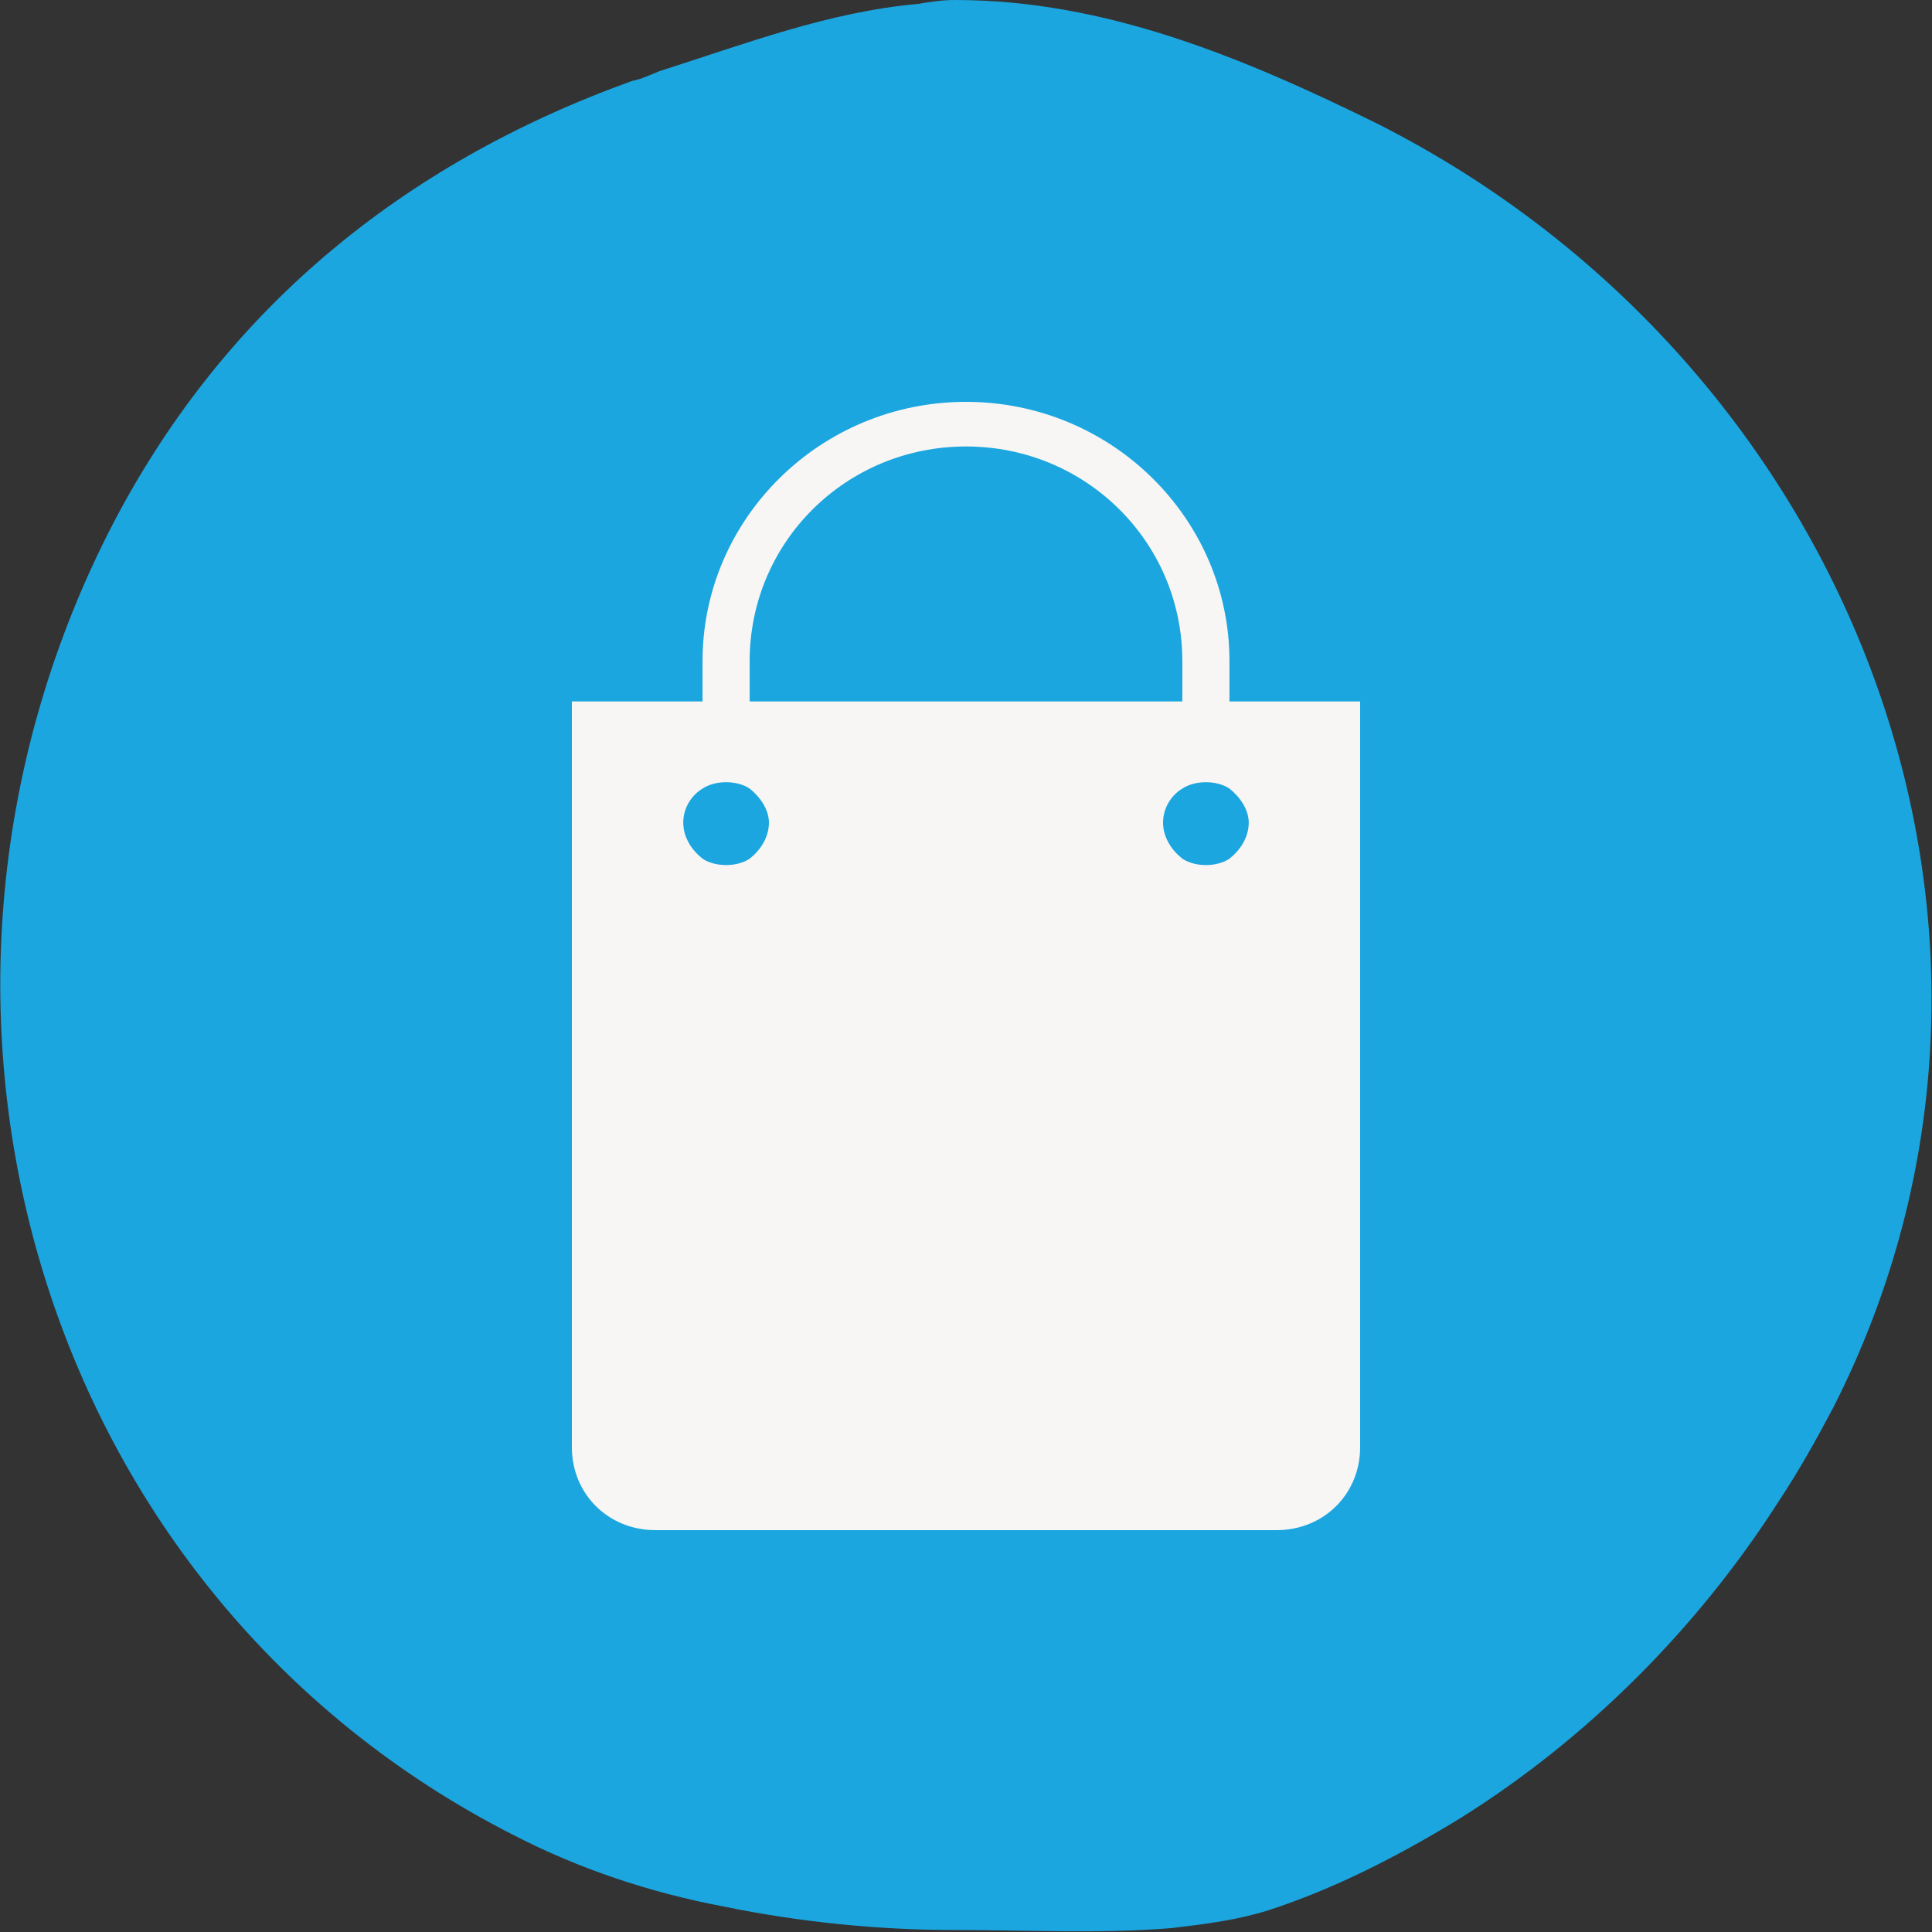 <svg width="125" height="125" viewBox="0 0 125 125" fill="none" xmlns="http://www.w3.org/2000/svg">
<rect x="0" y="0" width="125" height="125" fill="#333333" stroke="none"/>
<path d="M89.196 8.044C80.404 3.703 71.484 0 61.8 0C60.908 0 60.144 0.128 59.38 0.255C53.645 0.766 48.294 2.809 42.687 4.597C42.05 4.852 41.541 5.107 40.903 5.235C25.995 10.598 14.272 20.174 7.009 34.474C-8.536 65.245 2.55 103.167 33.258 118.744C37.463 120.914 42.05 122.446 46.765 123.34C51.734 124.362 56.831 124.872 61.8 124.872C66.388 124.872 71.23 125.128 75.817 124.745C77.983 124.489 80.022 124.234 82.06 123.596C86.393 122.191 90.598 120.02 94.548 117.594C102.703 112.487 109.838 105.337 115.062 97.165C116.337 95.25 117.483 93.207 118.63 91.037C134.176 60.393 119.904 23.621 89.196 8.044Z" fill="#1BA6E0"/>
<path d="M79.546 45.384V42.772C79.546 33.561 71.924 26 62.5 26C53.076 26 45.454 33.561 45.454 42.772V45.384H37V93.638C37 96.663 39.356 99 42.405 99H82.595C85.644 99 88 96.663 88 93.638V45.384H79.546ZM48.503 42.772C48.503 35.073 54.739 28.887 62.5 28.887C70.261 28.887 76.497 35.073 76.497 42.772V45.384H48.503V42.772ZM48.503 55.557C48.087 55.832 47.533 55.97 46.978 55.97C46.424 55.97 45.87 55.832 45.454 55.557C44.761 55.008 44.206 54.183 44.206 53.22C44.206 52.258 44.761 51.433 45.454 51.021C45.87 50.746 46.424 50.608 46.978 50.608C47.533 50.608 48.087 50.746 48.503 51.021C49.196 51.571 49.75 52.395 49.75 53.22C49.75 54.183 49.196 55.008 48.503 55.557ZM79.546 55.557C79.13 55.832 78.576 55.97 78.022 55.97C77.467 55.97 76.913 55.832 76.497 55.557C75.804 55.008 75.25 54.183 75.25 53.22C75.25 52.258 75.804 51.433 76.497 51.021C76.913 50.746 77.467 50.608 78.022 50.608C78.576 50.608 79.13 50.746 79.546 51.021C80.239 51.571 80.793 52.395 80.793 53.22C80.793 54.183 80.239 55.008 79.546 55.557Z" fill="#F7F6F4"/>
</svg>

